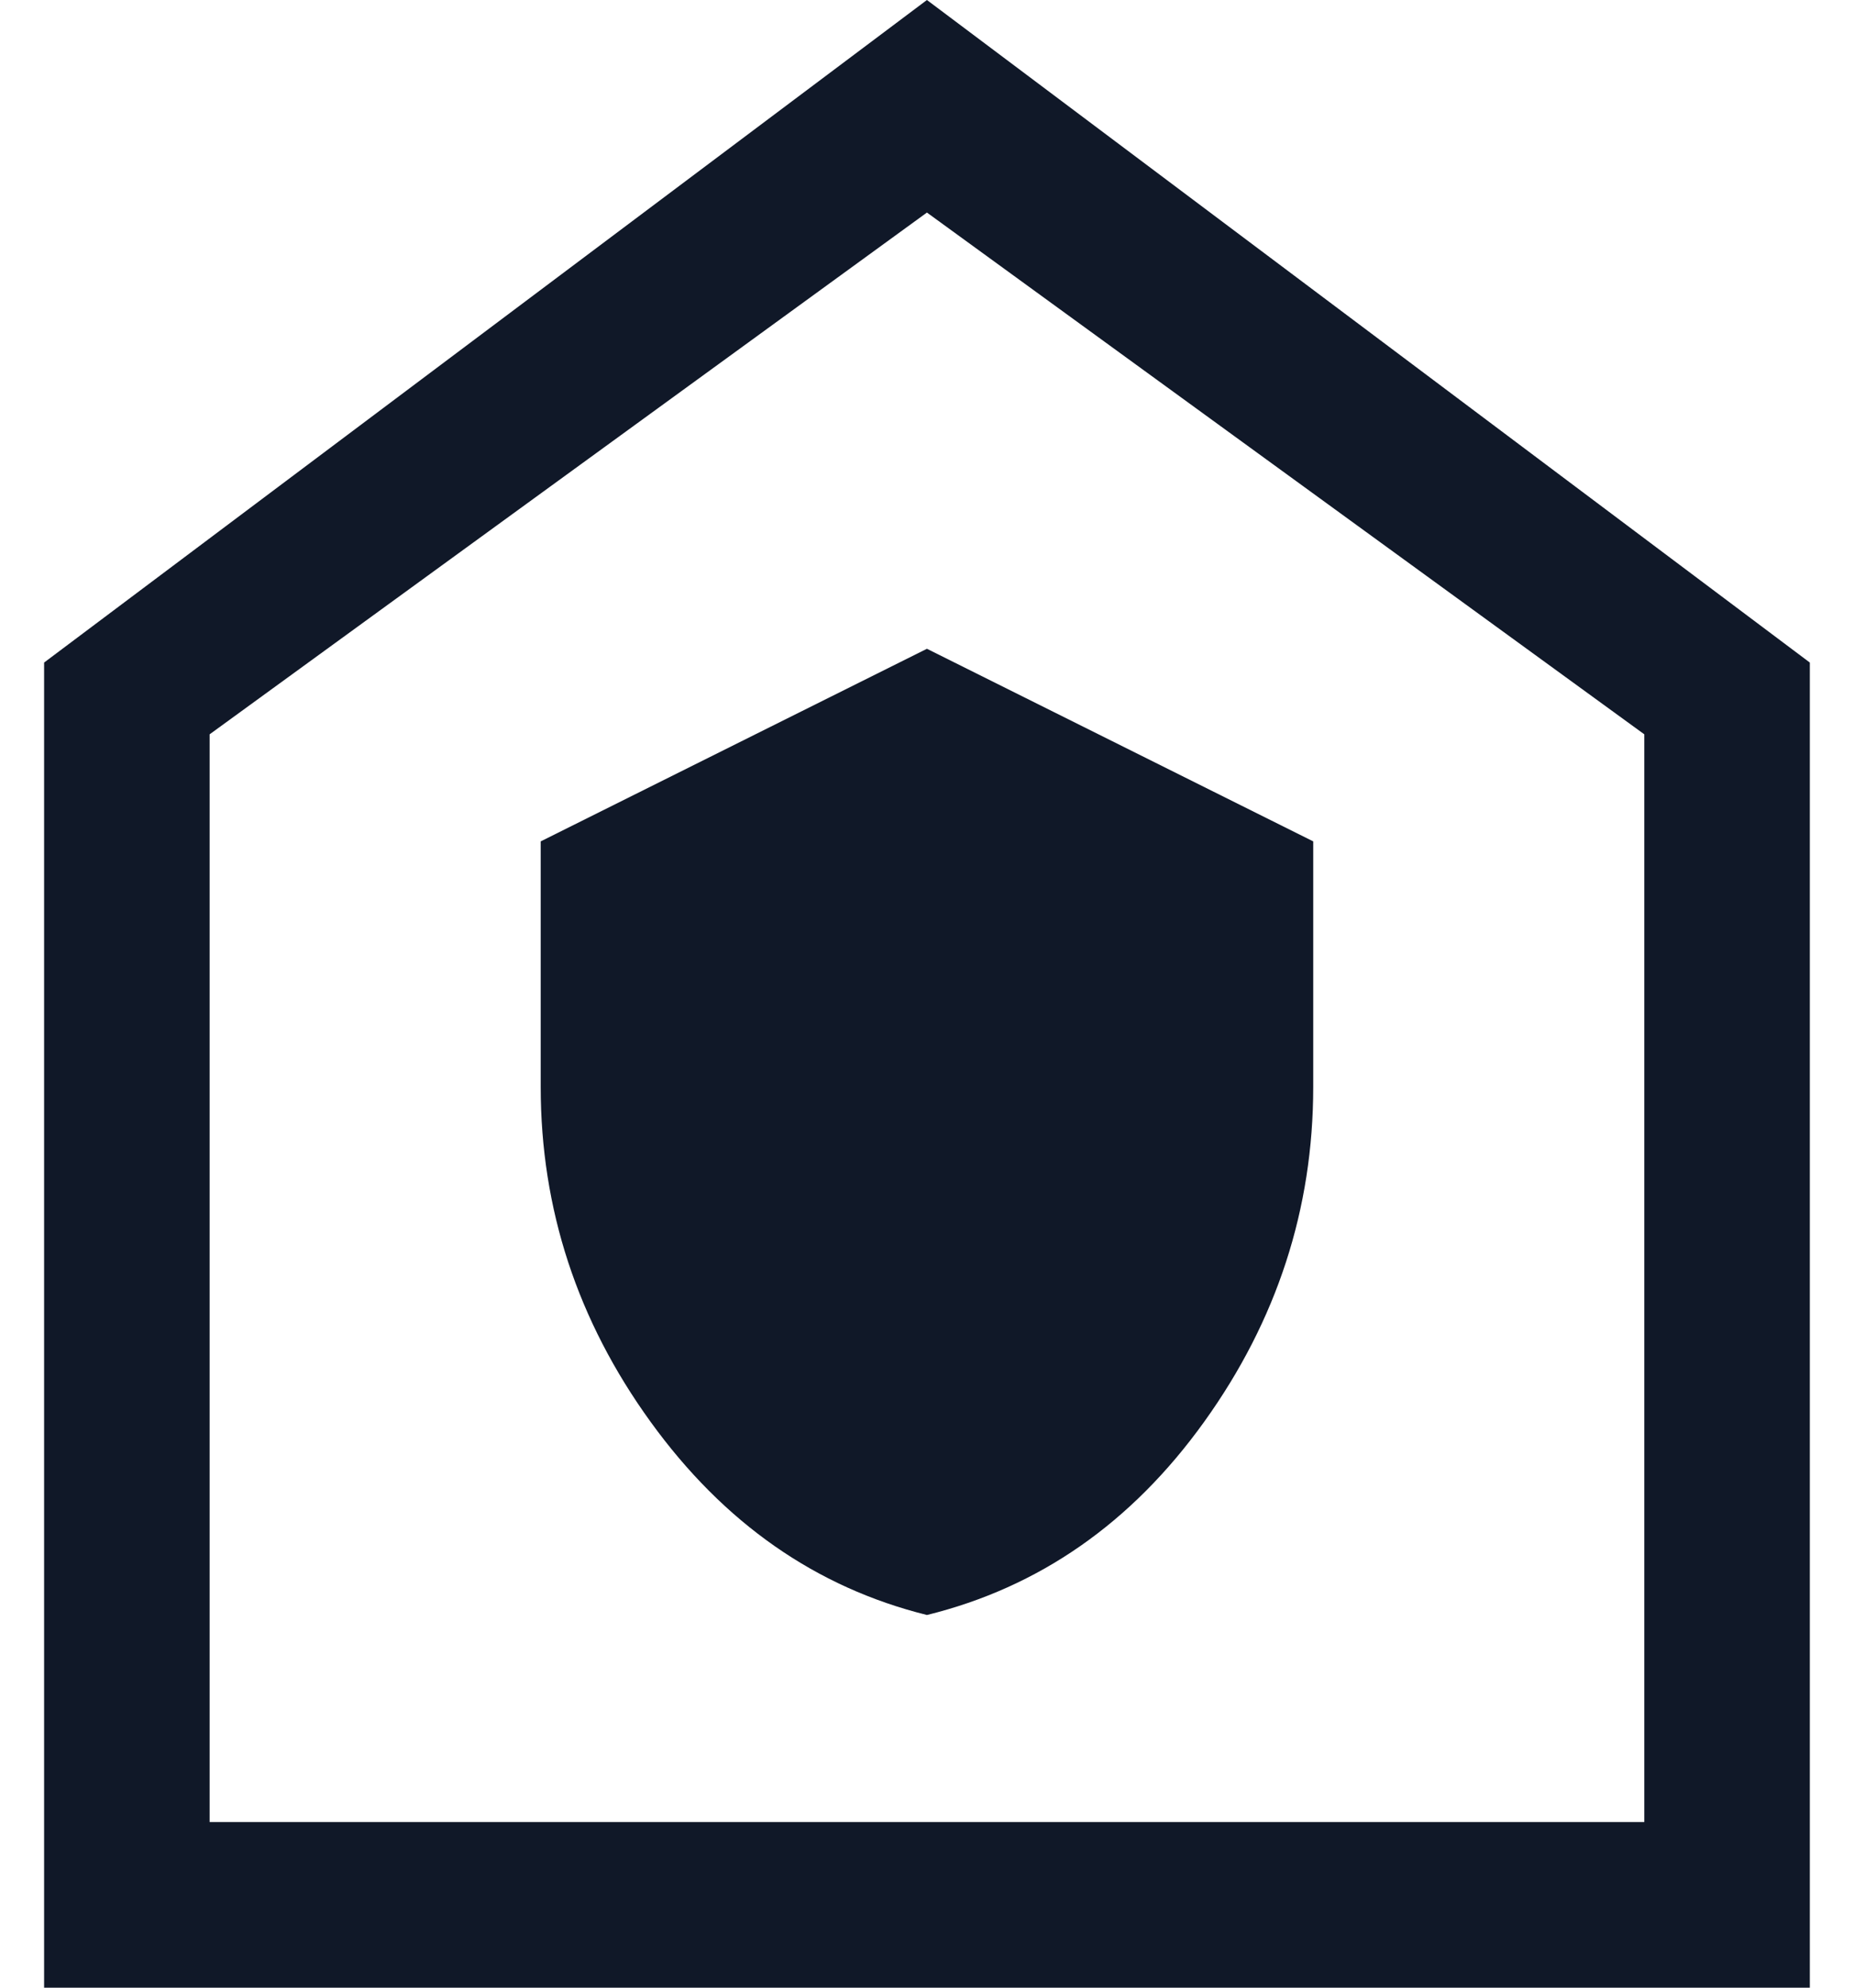 <svg width="28" height="30" viewBox="0 0 28 30" fill="none" xmlns="http://www.w3.org/2000/svg">
<path d="M13.999 24.375C15.694 23.958 17.09 22.986 18.187 21.458C19.284 19.931 19.833 18.246 19.833 16.405V12.699L13.999 9.792L8.166 12.699V16.405C8.166 18.246 8.719 19.931 9.825 21.459C10.931 22.988 12.322 23.959 13.999 24.375ZM0.666 30V10L13.999 0L27.333 10V30H0.666ZM3.166 27.5H24.833V11.083L13.999 3.208L3.166 11.083V27.5Z" fill="#101828"/>
</svg>

